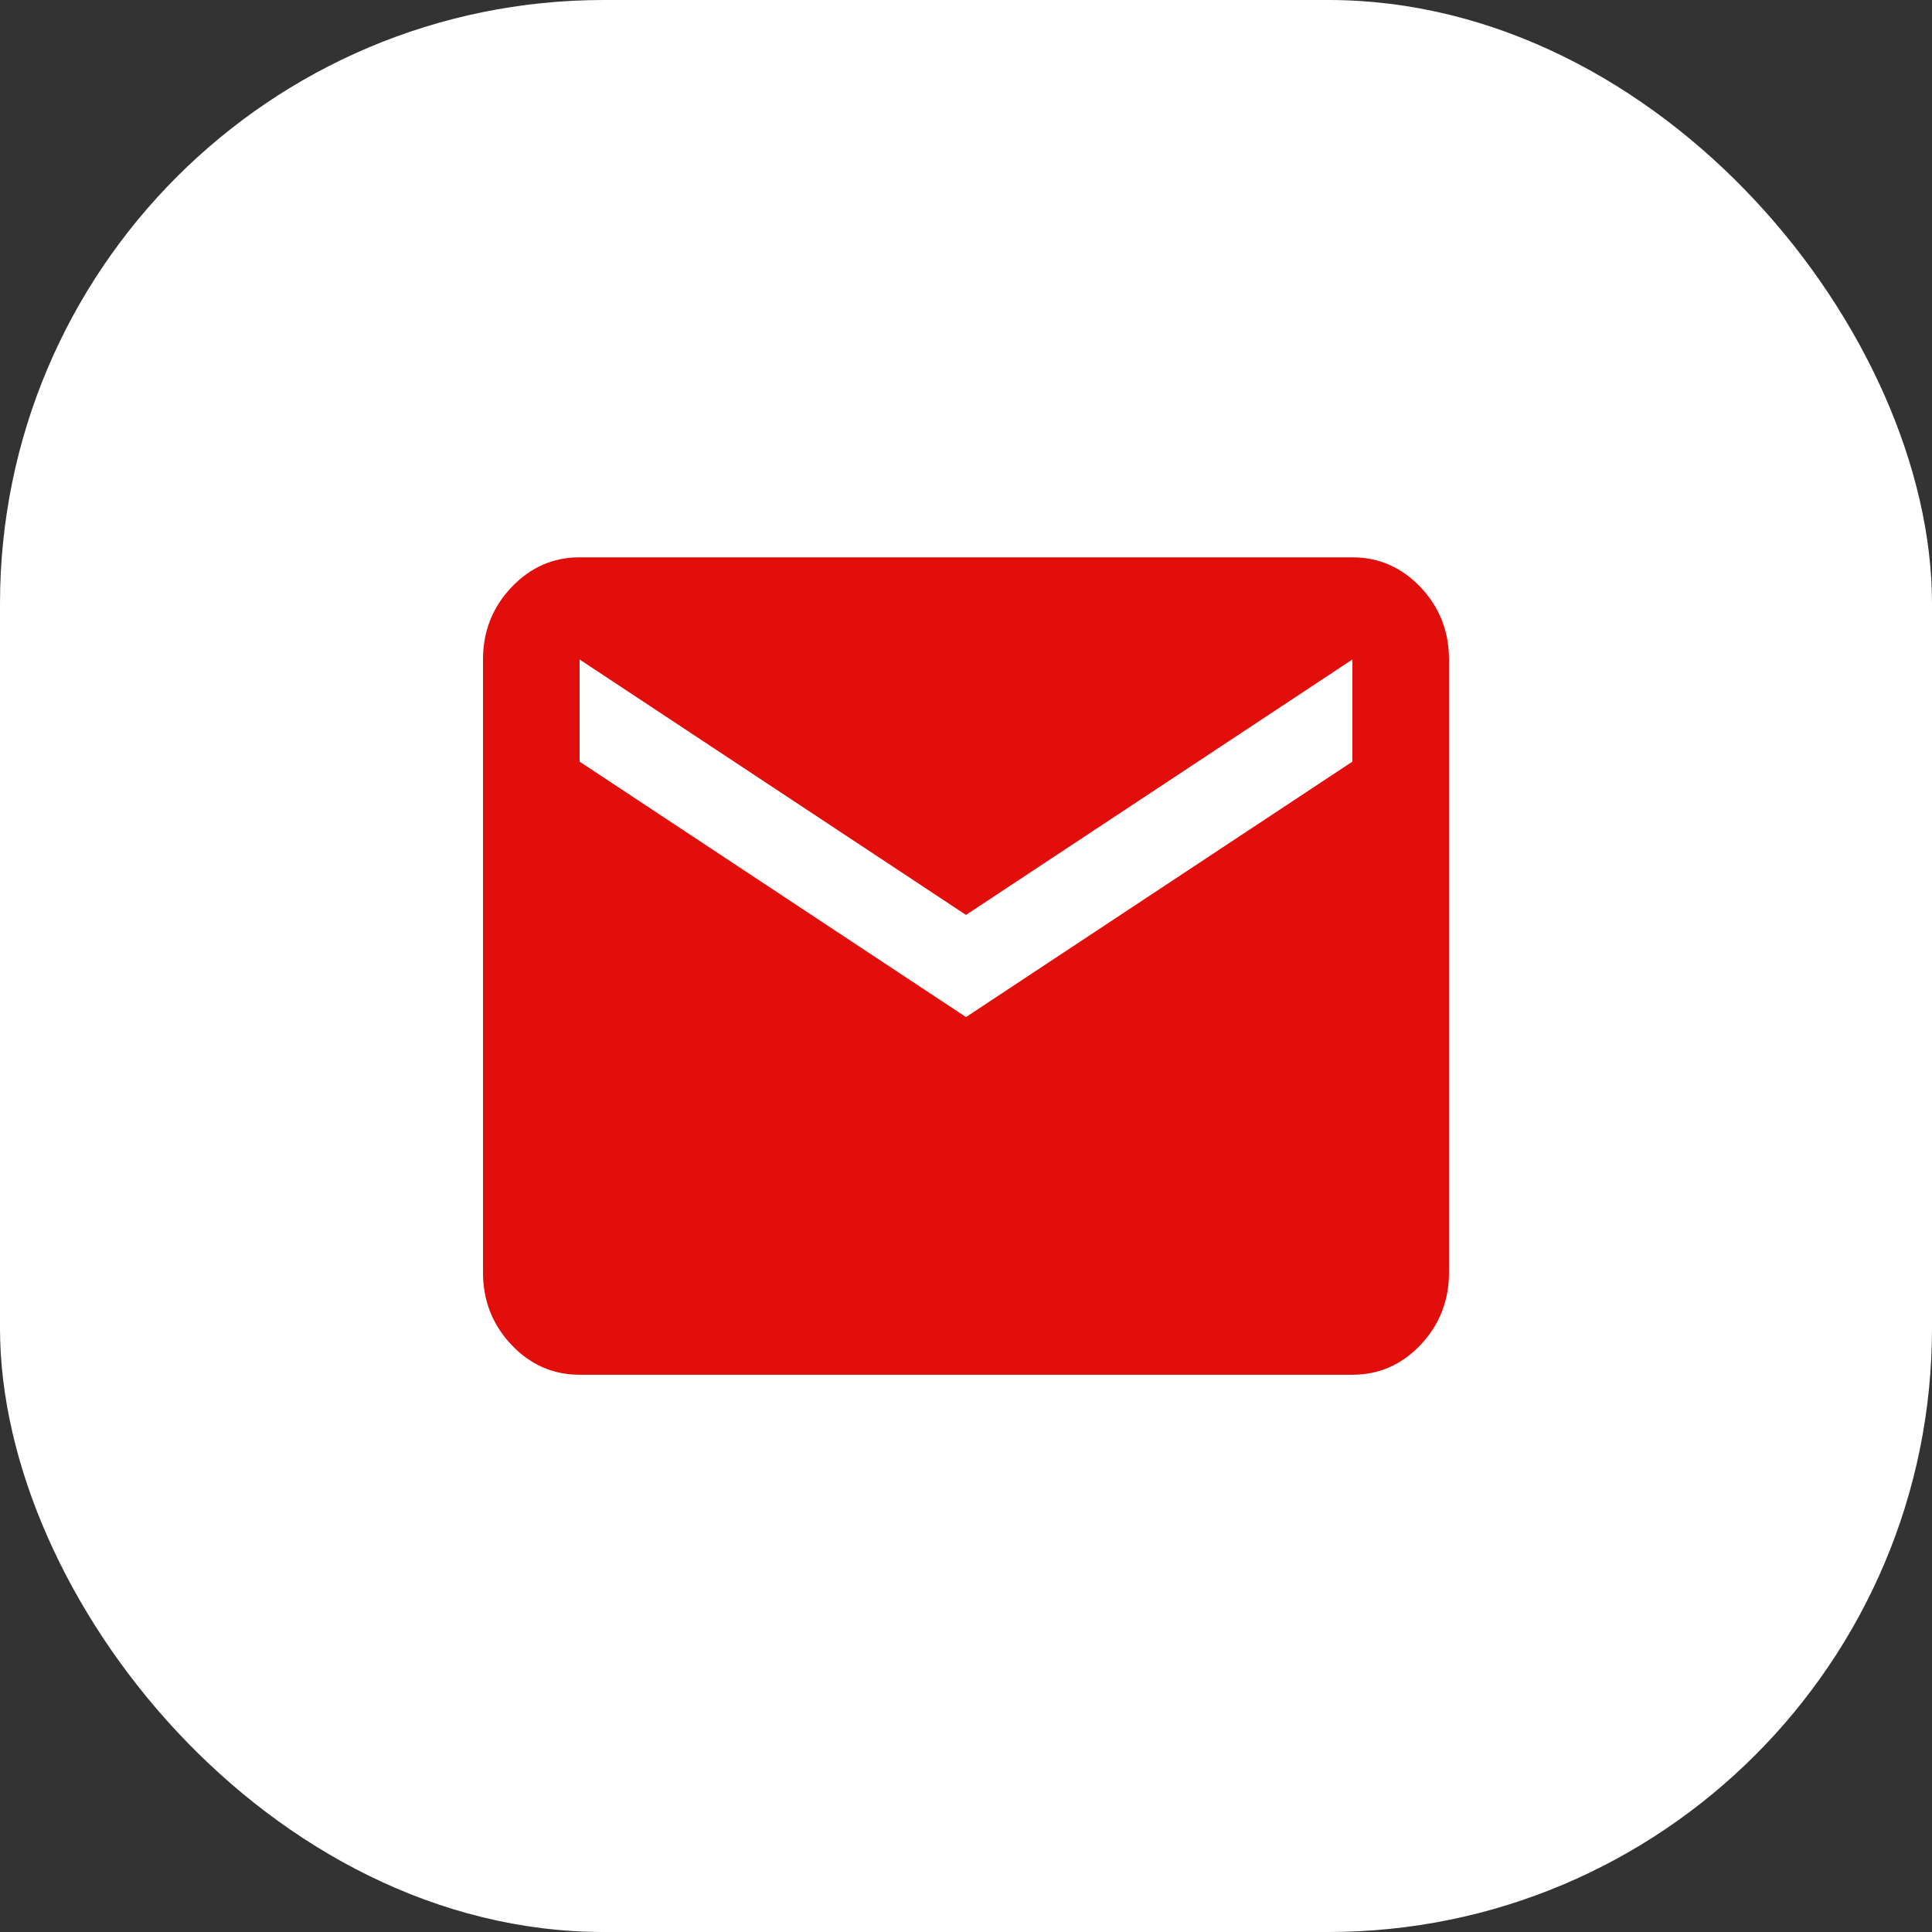 <?xml version="1.0" encoding="UTF-8"?> <svg xmlns="http://www.w3.org/2000/svg" width="23" height="23" viewBox="0 0 23 23" fill="none"><rect x="0" y="0" width="23" height="23" fill="#333333" stroke="none"/><rect width="23" height="23" rx="7.188" fill="white"></rect><path d="M6.9 16.366C6.584 16.366 6.313 16.247 6.088 16.009C5.863 15.771 5.75 15.484 5.75 15.149V7.851C5.75 7.517 5.863 7.23 6.088 6.992C6.314 6.754 6.584 6.635 6.9 6.635H16.1C16.416 6.635 16.687 6.754 16.913 6.992C17.138 7.231 17.25 7.517 17.25 7.851V15.149C17.25 15.484 17.137 15.77 16.913 16.009C16.688 16.247 16.417 16.366 16.1 16.366H6.9ZM11.5 12.108L16.1 9.067V7.851L11.5 10.892L6.9 7.851V9.067L11.5 12.108Z" fill="#E20E0B"></path></svg> 